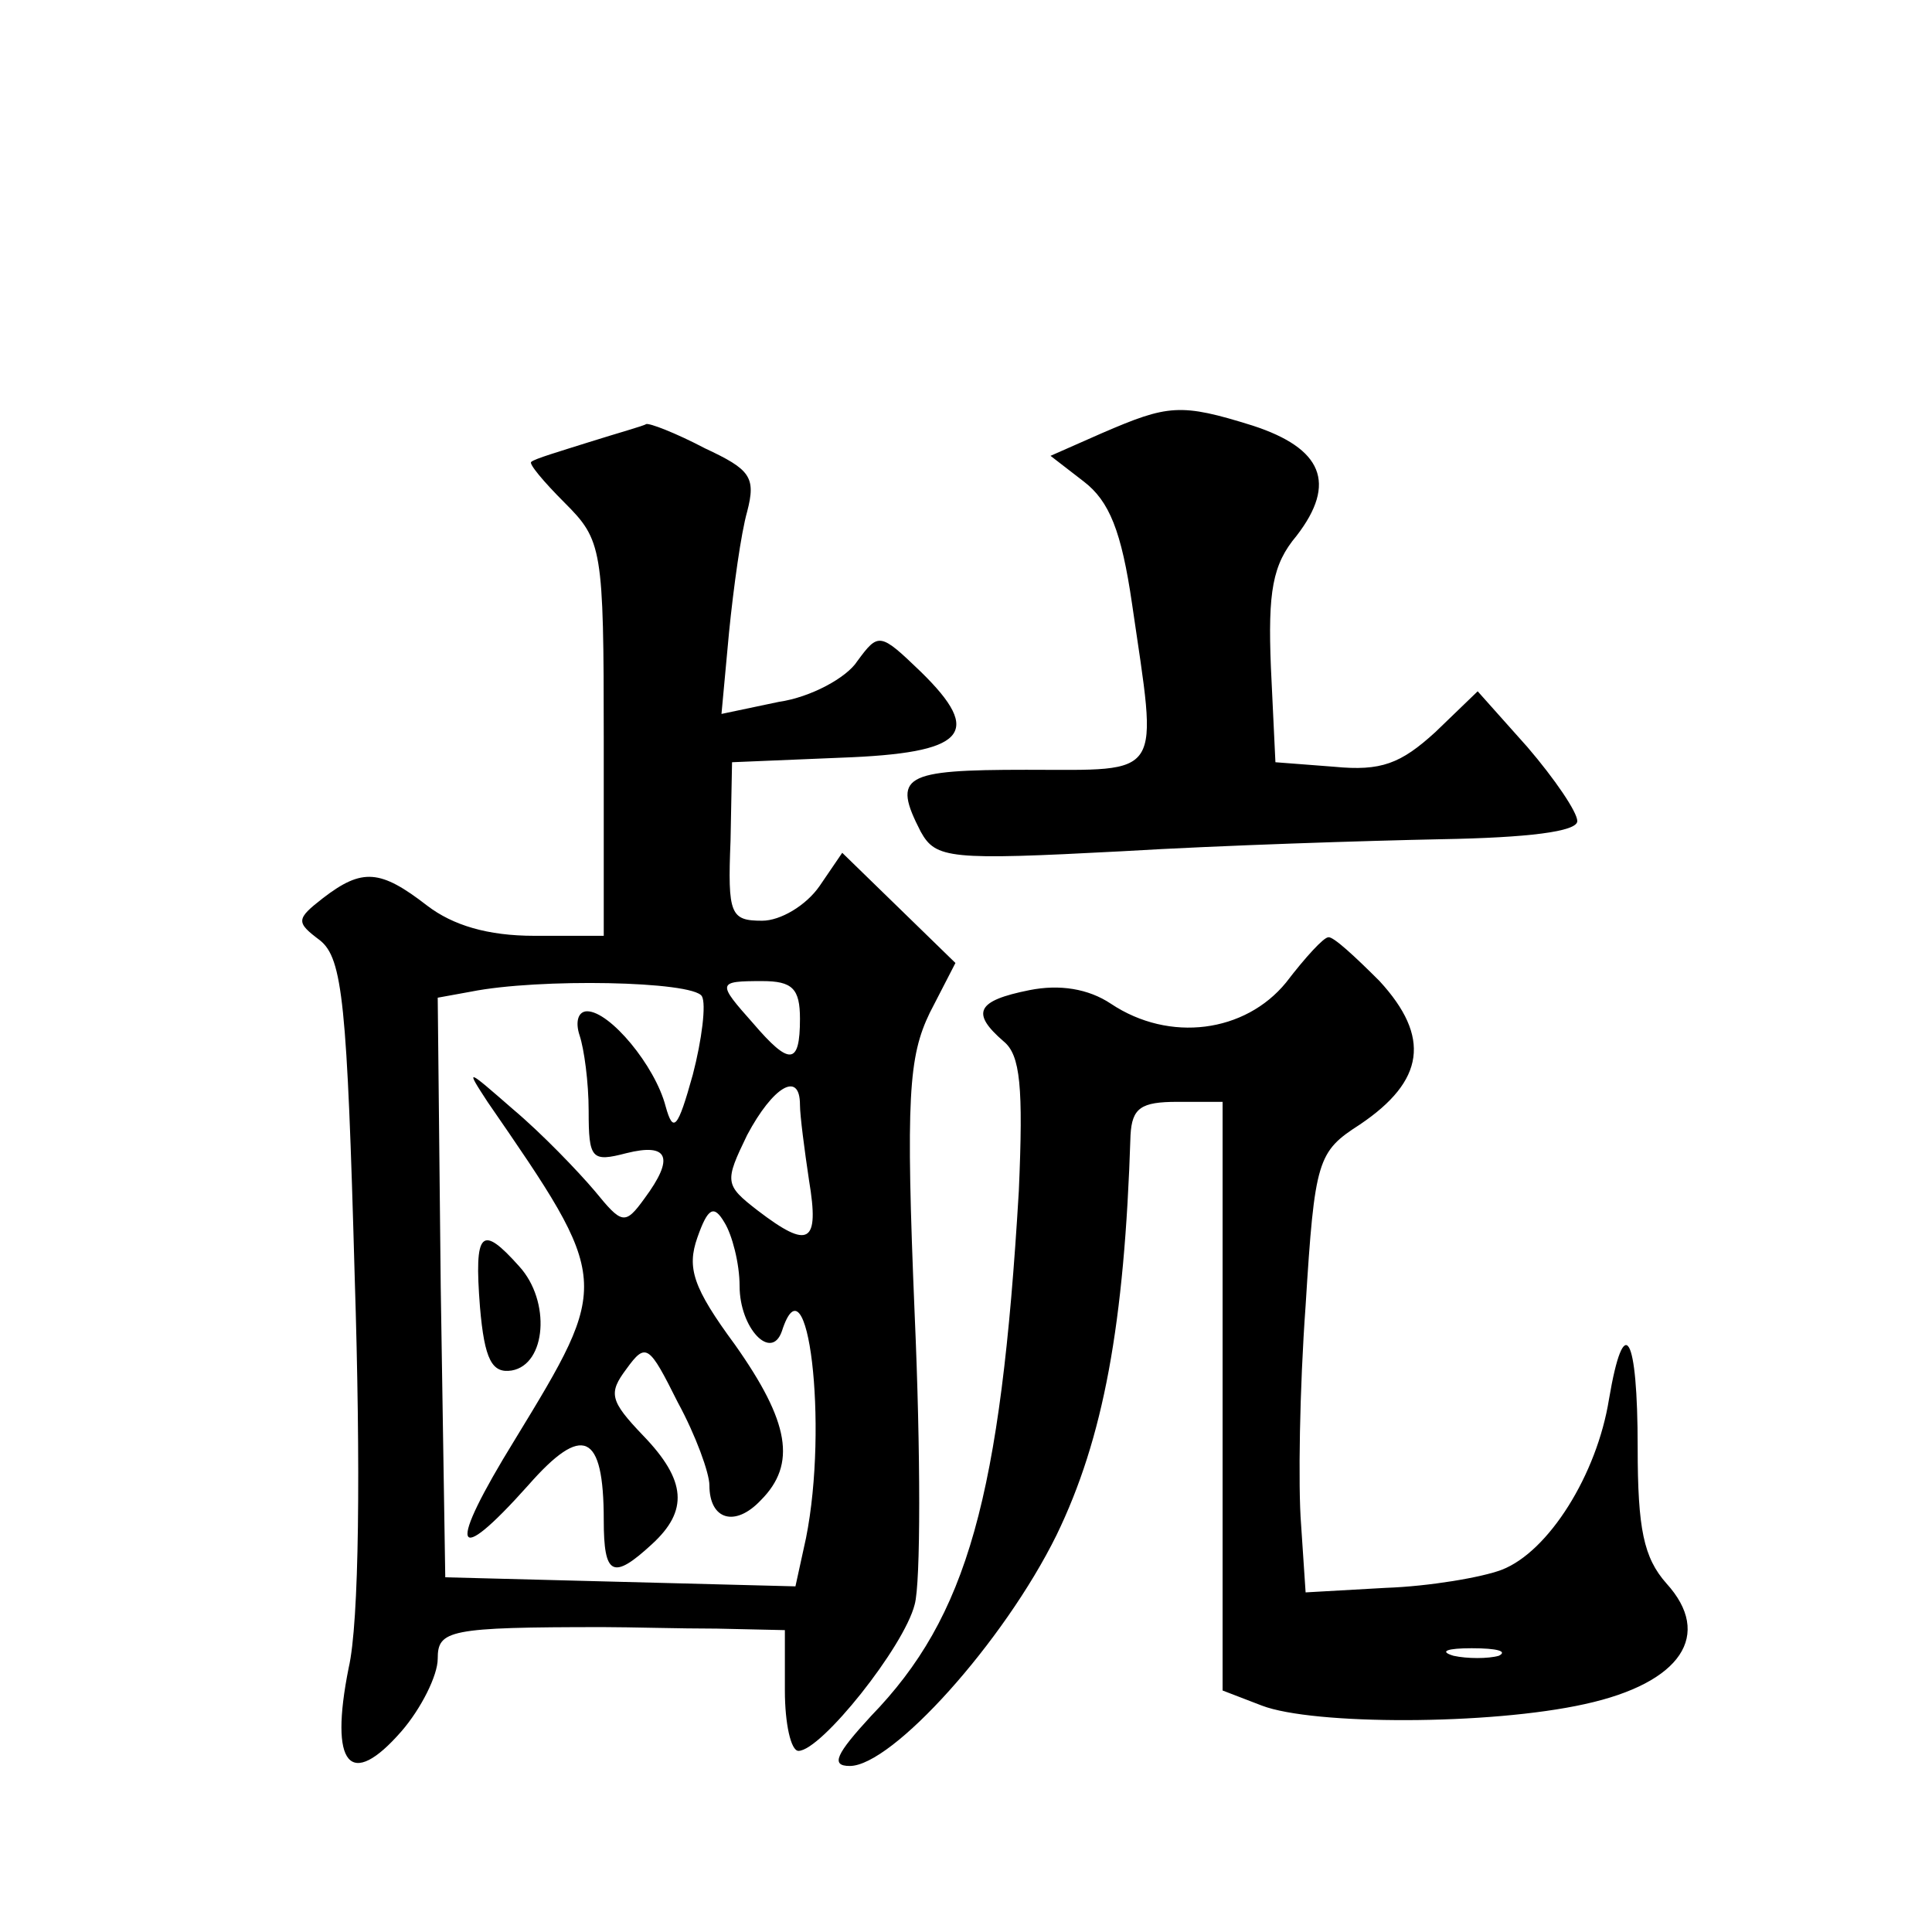 <?xml version="1.0" standalone="no"?>
<!DOCTYPE svg PUBLIC "-//W3C//DTD SVG 20010904//EN"
 "http://www.w3.org/TR/2001/REC-SVG-20010904/DTD/svg10.dtd">
<svg version="1.0" xmlns="http://www.w3.org/2000/svg"
 width="128pt" height="128pt" viewBox="0 0 128 128"
 preserveAspectRatio="xMidYMid meet">
<g transform="translate(0,128) scale(0.1,-0.1)"
fill="#0" stroke="none">
<path d="M730 993 l-34 -15 22 -17 c17 -13 25 -33 32 -81 17 -117 22 -110 -70 -110
-82 0 -89 -4 -70 -41 10 -18 19 -19 133 -13 67 4 163 7 212 8 57 1 90 5 90 12 0
6 -15 28 -33 49 l-33 37 -28 -27 c-23 -21 -36 -26 -67 -23 l-39 3 -3 63 c-2 50
1 68 17 87 27 35 17 58 -29 73 -48 15 -56 14 -100 -5z M390 987 c-19 -6 -36 -11
-38 -13 -2 -1 8 -13 22 -27 25 -25 26 -30 26 -157 l0 -130 -46 0 c-31 0 -54 7 -71
20 -31 24 -43 25 -69 5 -18 -14 -18 -16 -2 -28 15 -12 18 -42 23 -223 4 -126 3
-229 -4 -259 -13 -65 1 -81 35 -42 13 15 24 37 24 48 0 19 7 21 110 21 17 0 50
-1 75 -1 l45 -1 0 -40 c0 -22 4 -40 9 -40 15 0 70 69 77 97 4 14 4 101 0 192 -6
144 -4 171 10 200 l17 33 -38 37 -37 36 -15 -22 c-9 -13 -26 -23 -38 -23 -21 0
-23 4 -21 53 l1 52 72 3 c83 3 95 16 53 57 -27 26 -28 26 -42 7 -7 -11 -31 -24
-52 -27 l-38 -8 5 54 c3 30 8 66 12 80 6 23 2 28 -28 42 -19 10 -37 17 -39 16 -1
-1 -19 -6 -38 -12z m75 -367 c3 -5 0 -29 -6 -52 -10 -36 -13 -39 -18 -21 -7 27
-37 63 -52 63 -6 0 -8 -7 -5 -16 3 -9 6 -31 6 -50 0 -32 2 -34 25 -28 28 7 32 -3
12 -30 -13 -18 -15 -17 -33 5 -11 13 -35 38 -54 54 -31 27 -32 28 -17 5 82 -119
82 -119 18 -224 -45 -73 -41 -86 9 -30 36 41 50 35 50 -23 0 -37 6 -40 32 -16 24
22 23 42 -6 72 -22 23 -23 28 -11 44 13 18 15 16 34 -22 12 -22 21 -47 21 -55 0
-23 17 -28 34 -10 24 24 19 52 -17 103 -28 38 -32 51 -25 71 7 20 11 22 18 10 5
-8 10 -27 10 -42 0 -28 21 -50 28 -30 17 53 31 -62 16 -137 l-7 -32 -116 3 -116
3 -3 192 -2 192 22 4 c45 9 147 7 153 -3z m65 -15 c0 -31 -7 -31 -31 -3 -24 27
-24 28 6 28 20 0 25 -5 25 -25z m0 -57 c0 -7 3 -30 6 -50 7 -42 0 -46 -34 -20 -22
17 -22 19 -7 50 17 32 35 43 35 20z M318 414 c3 -35 8 -44 21 -42 23 4 26 46 5
69 -25 28 -30 24 -26 -27z M852 629 c-27 -33 -77 -40 -116 -14 -15 10 -34 13 -54
9 -35 -7 -39 -15 -17 -34 11 -9 13 -30 10 -99 -12 -203 -34 -282 -98 -348 -23 -25
-27 -33 -14 -33 28 0 102 82 137 153 31 64 45 139 49 265 1 18 7 22 31 22 l30 0
0 -195 0 -195 26 -10 c34 -13 151 -13 214 1 64 14 85 46 54 80 -15 17 -19 36 -19
90 0 75 -9 91 -19 32 -8 -50 -40 -101 -71 -113 -13 -5 -48 -11 -77 -12 l-53 -3
-3 45 c-2 25 -1 90 3 145 6 97 8 102 36 120 43 29 47 58 13 95 -16 16 -31 30 -34
29 -3 0 -15 -13 -28 -30z m141 -446 c-7 -2 -21 -2 -30 0 -10 3 -4 5 12 5 17 0 24
-2 18 -5z"/>
</g>
</svg>

